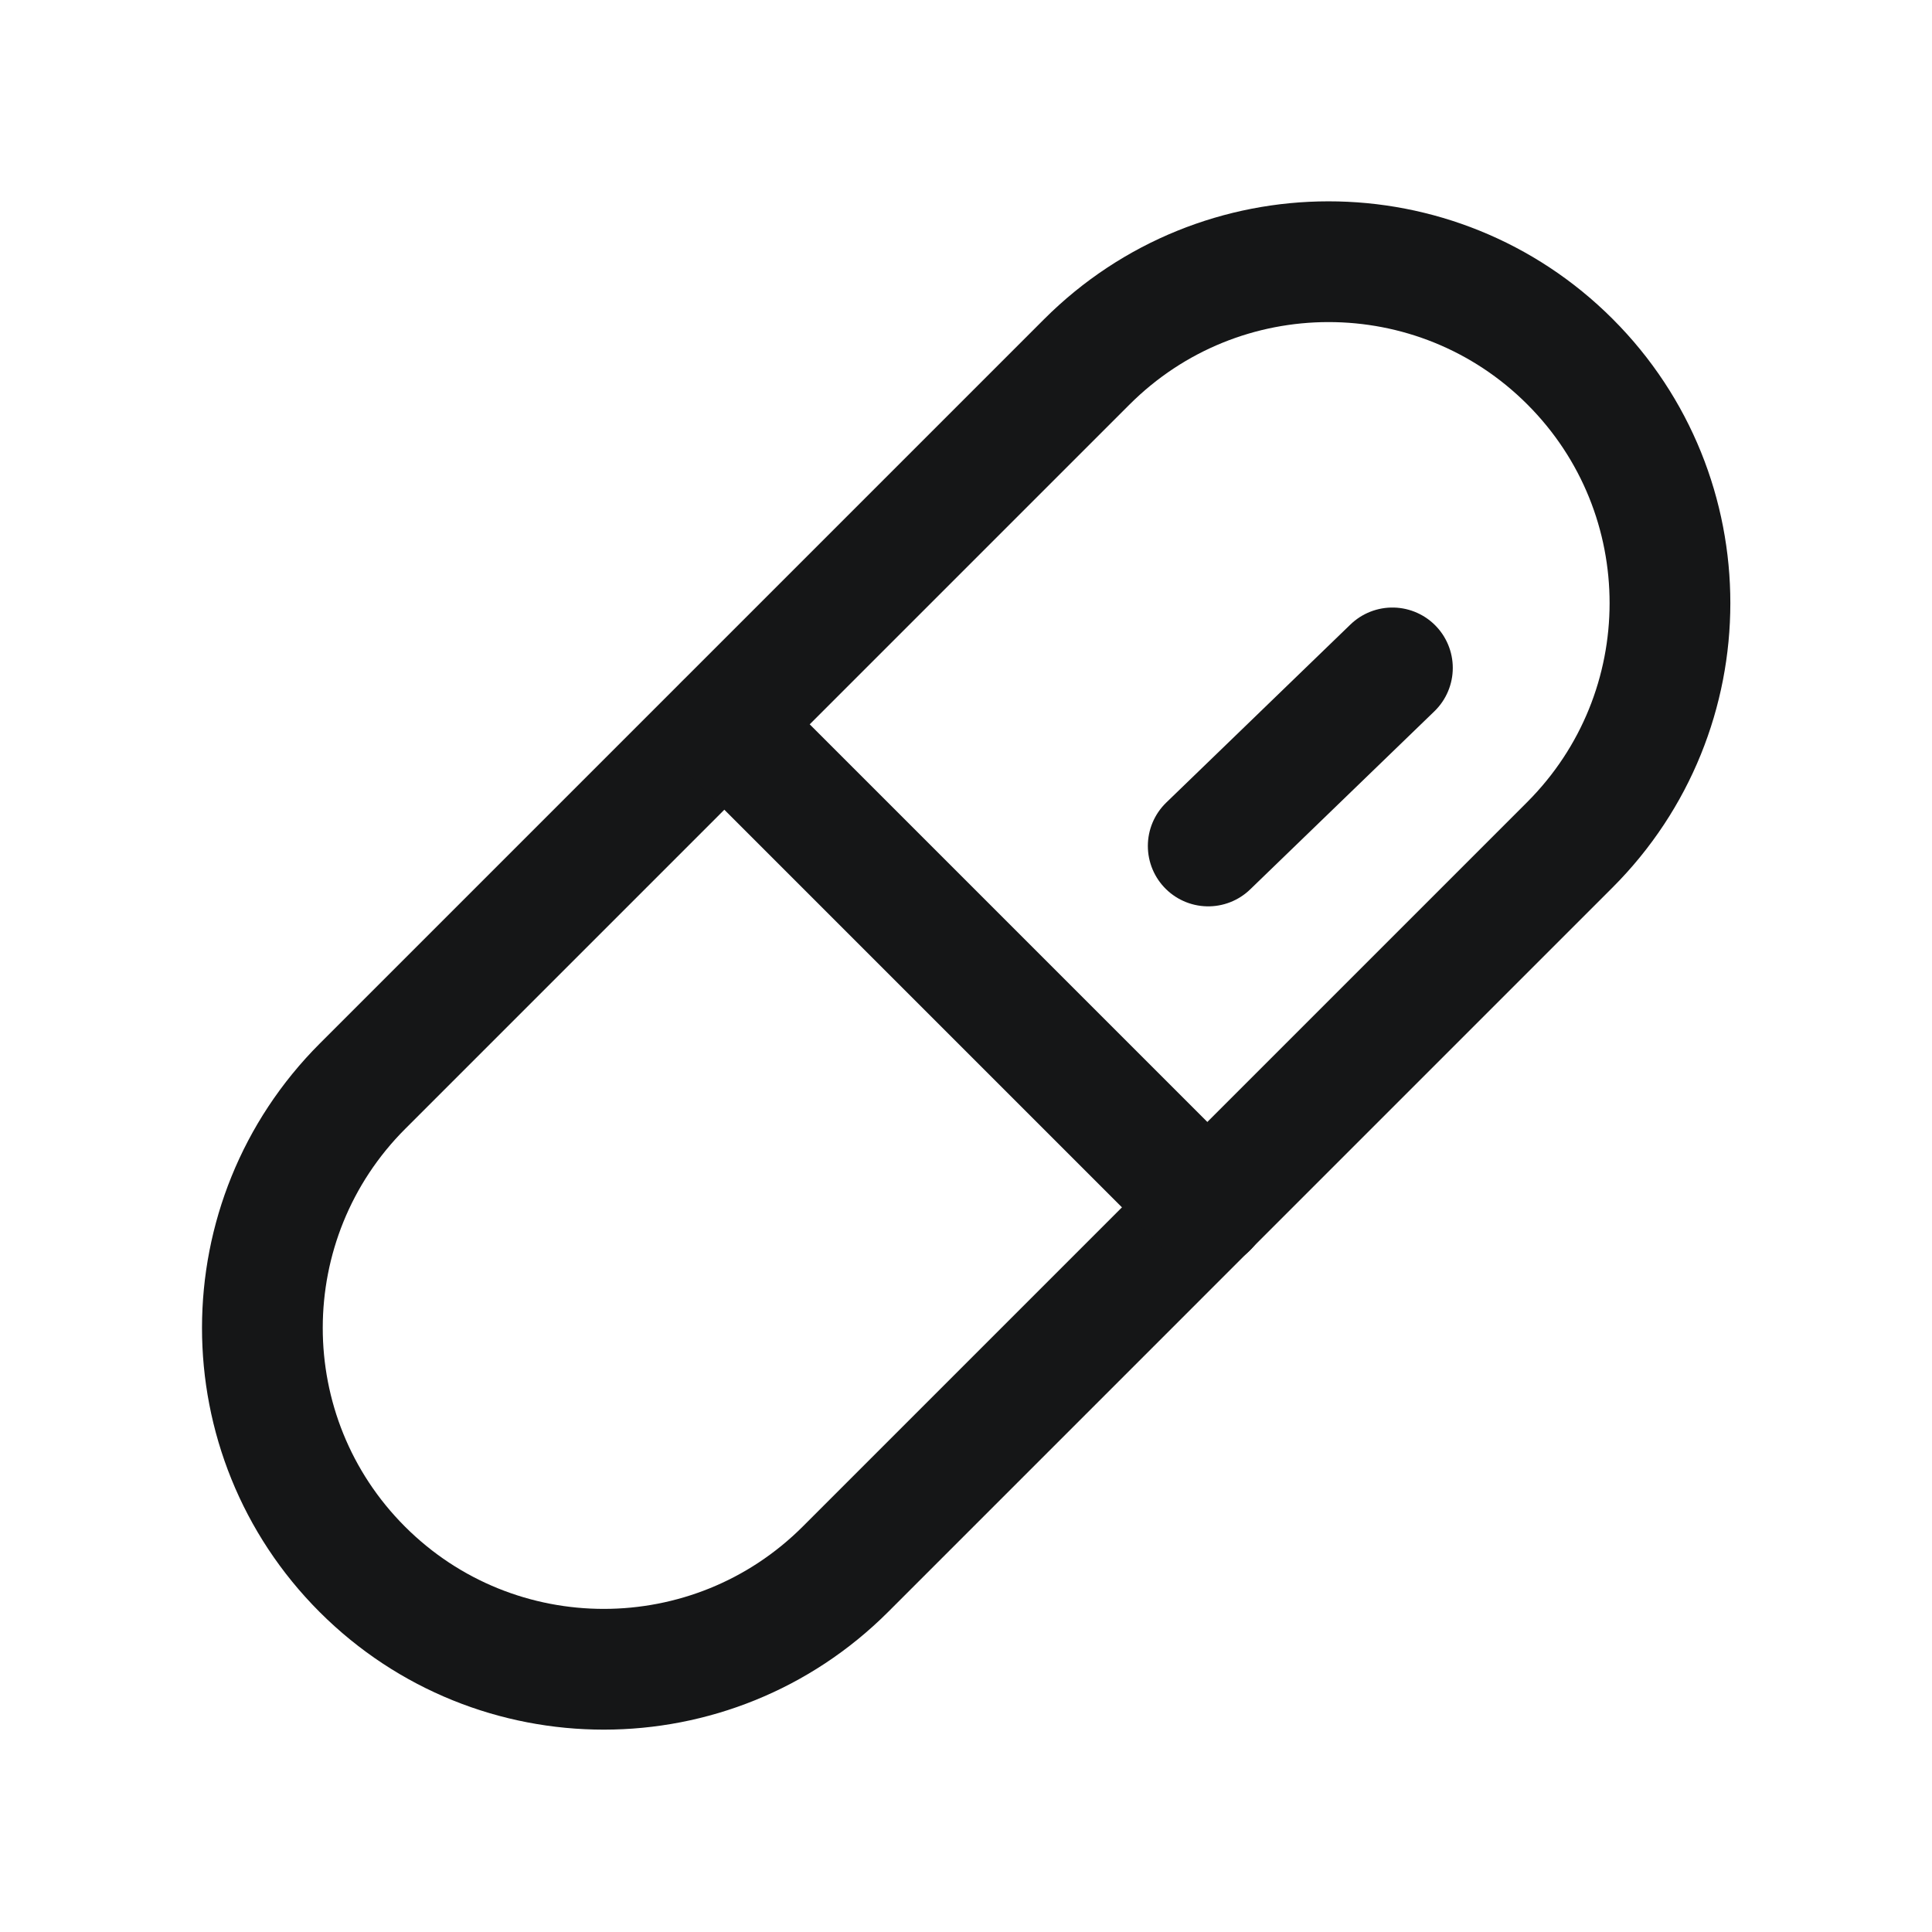 <svg width="24" height="24" viewBox="0 0 24 24" fill="none" xmlns="http://www.w3.org/2000/svg">
    <path d="M13.5 4.496L4.504 13.492C2.846 15.15 2.844 17.838 4.501 19.495C6.158 21.151 8.846 21.15 10.504 19.492L19.5 10.496C21.159 8.837 21.16 6.15 19.503 4.493C17.846 2.836 15.159 2.837 13.5 4.496Z" stroke="#151617" stroke-width="1.5" stroke-linecap="round" stroke-linejoin="round"/>
    <path d="M9 9L15 15" stroke="#151617" stroke-width="1.5" stroke-linecap="round" stroke-linejoin="round"/>
    <path d="M15.009 10.509L17.297 8.297" stroke="#151617" stroke-width="1.5" stroke-linecap="round" stroke-linejoin="round"/>
</svg>
